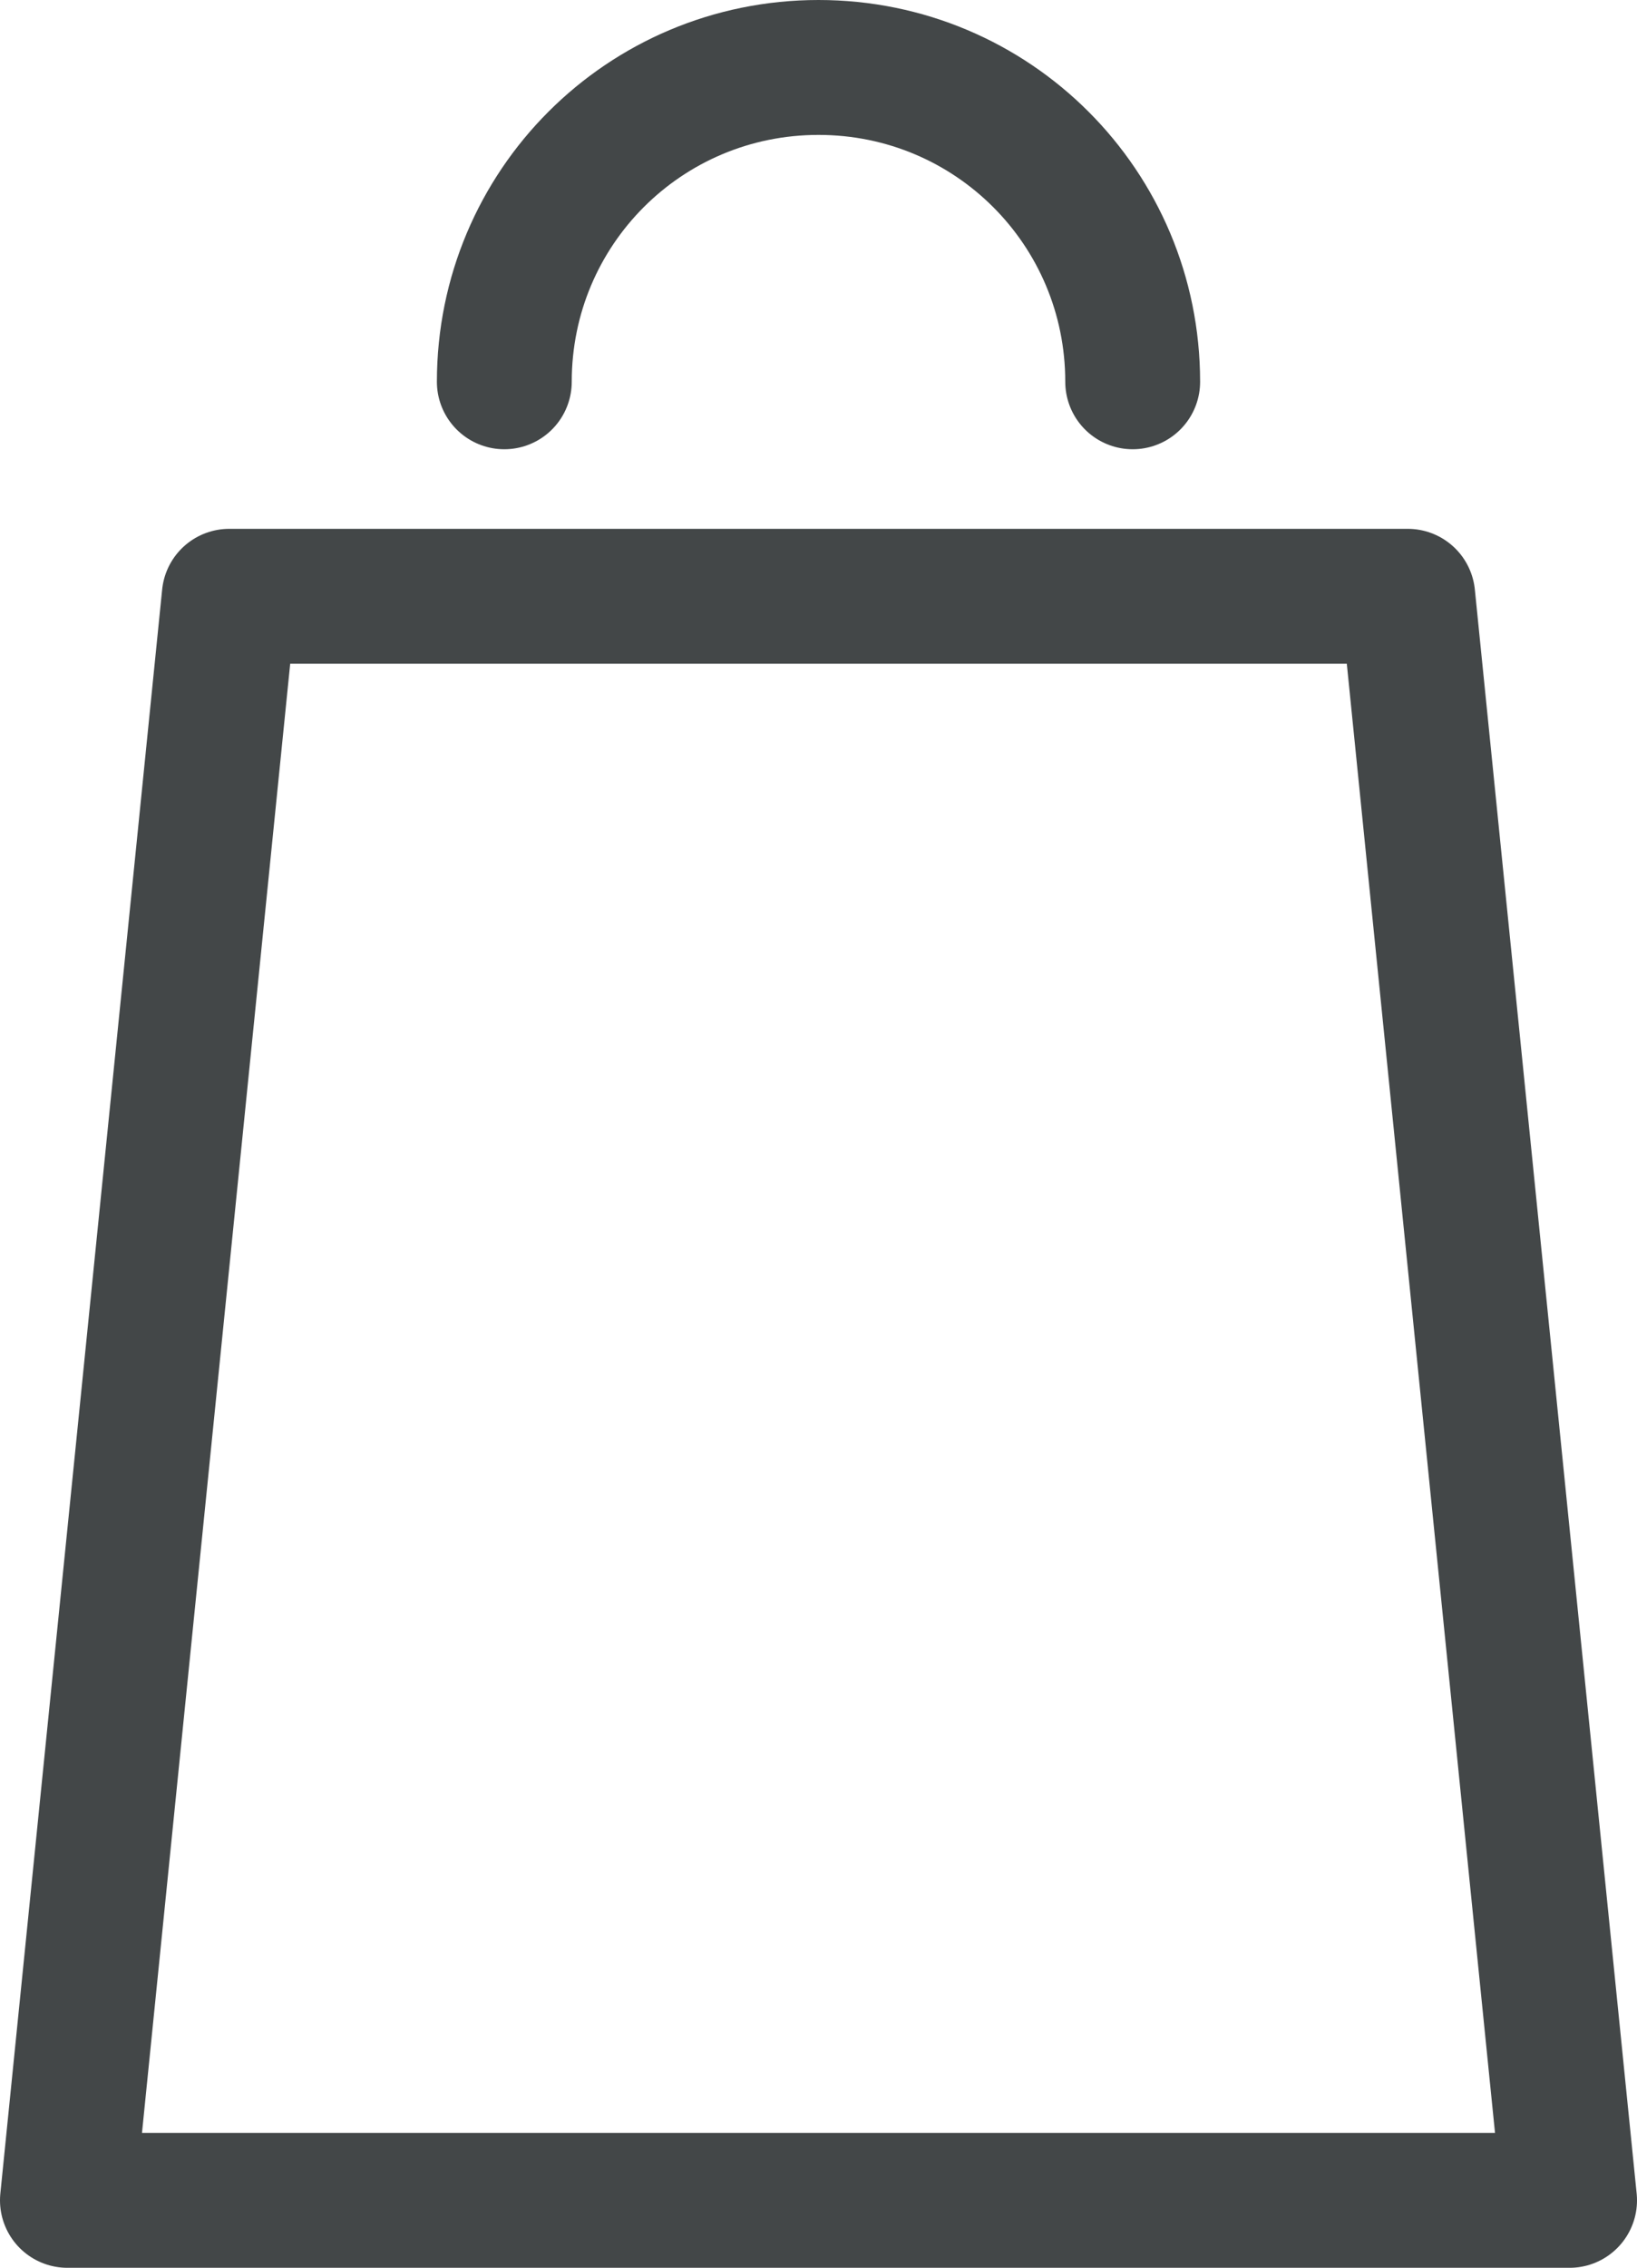 <?xml version="1.0" encoding="UTF-8"?><svg id="_レイヤー_2" xmlns="http://www.w3.org/2000/svg" viewBox="0 0 12.14 16.81"><defs><style>.cls-1{stroke-linecap:round;}.cls-1,.cls-2{fill:none;stroke:#434748;stroke-linejoin:round;}</style></defs><g id="_ヘッダー1"><g><polygon class="cls-2" points="10.44 4.42 1.7 4.42 .5 16.31 11.64 16.31 10.44 4.42"/><path class="cls-1" d="M3.74,2.83c0-1.29,1.04-2.33,2.33-2.33s2.33,1.04,2.33,2.33"/></g></g></svg>